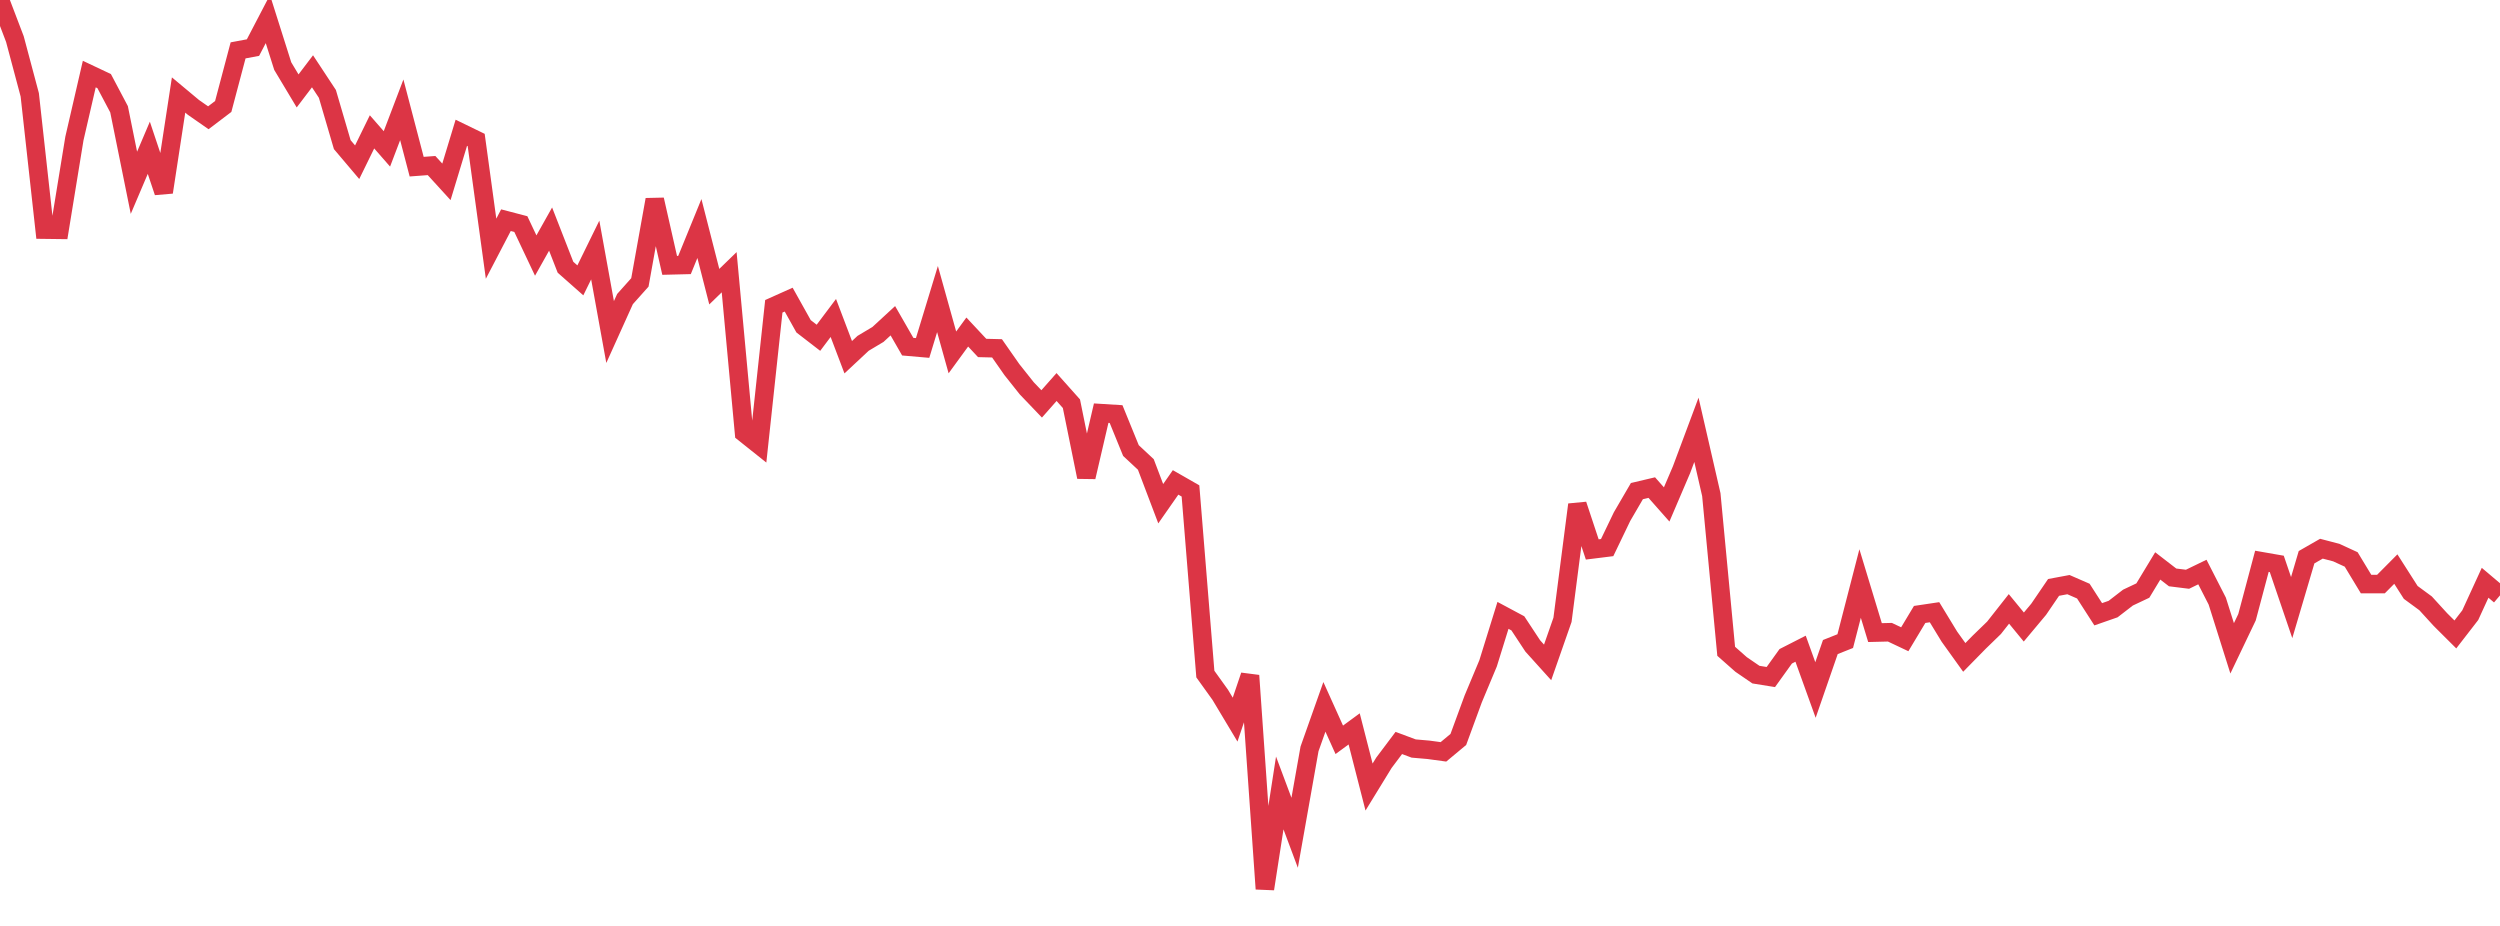 <?xml version="1.0" standalone="no"?>
<!DOCTYPE svg PUBLIC "-//W3C//DTD SVG 1.1//EN" "http://www.w3.org/Graphics/SVG/1.1/DTD/svg11.dtd">
<svg width="135" height="50" viewBox="0 0 135 50" preserveAspectRatio="none" class="sparkline" xmlns="http://www.w3.org/2000/svg"
xmlns:xlink="http://www.w3.org/1999/xlink"><path  class="sparkline--line" d="M 0 0 L 0 0 L 0.804 2.11 L 1.607 5.12 L 2.411 12.4 L 3.214 12.41 L 4.018 7.48 L 4.821 4 L 5.625 4.38 L 6.429 5.9 L 7.232 9.87 L 8.036 7.98 L 8.839 10.38 L 9.643 5.13 L 10.446 5.8 L 11.25 6.36 L 12.054 5.75 L 12.857 2.72 L 13.661 2.57 L 14.464 1.03 L 15.268 3.57 L 16.071 4.91 L 16.875 3.85 L 17.679 5.07 L 18.482 7.81 L 19.286 8.76 L 20.089 7.12 L 20.893 8.04 L 21.696 5.93 L 22.5 9 L 23.304 8.94 L 24.107 9.82 L 24.911 7.17 L 25.714 7.56 L 26.518 13.43 L 27.321 11.89 L 28.125 12.1 L 28.929 13.8 L 29.732 12.37 L 30.536 14.43 L 31.339 15.14 L 32.143 13.5 L 32.946 17.93 L 33.75 16.15 L 34.554 15.25 L 35.357 10.78 L 36.161 14.33 L 36.964 14.31 L 37.768 12.34 L 38.571 15.48 L 39.375 14.7 L 40.179 23.38 L 40.982 24.02 L 41.786 16.54 L 42.589 16.18 L 43.393 17.62 L 44.196 18.24 L 45 17.17 L 45.804 19.29 L 46.607 18.54 L 47.411 18.06 L 48.214 17.32 L 49.018 18.72 L 49.821 18.79 L 50.625 16.15 L 51.429 19.03 L 52.232 17.93 L 53.036 18.79 L 53.839 18.81 L 54.643 19.96 L 55.446 20.97 L 56.25 21.81 L 57.054 20.9 L 57.857 21.8 L 58.661 25.76 L 59.464 22.31 L 60.268 22.36 L 61.071 24.33 L 61.875 25.08 L 62.679 27.2 L 63.482 26.05 L 64.286 26.51 L 65.089 36.4 L 65.893 37.52 L 66.696 38.86 L 67.5 36.48 L 68.304 48 L 69.107 42.82 L 69.911 44.97 L 70.714 40.44 L 71.518 38.17 L 72.321 39.95 L 73.125 39.36 L 73.929 42.5 L 74.732 41.19 L 75.536 40.12 L 76.339 40.42 L 77.143 40.49 L 77.946 40.6 L 78.75 39.93 L 79.554 37.74 L 80.357 35.82 L 81.161 33.23 L 81.964 33.66 L 82.768 34.88 L 83.571 35.77 L 84.375 33.47 L 85.179 27.25 L 85.982 29.67 L 86.786 29.57 L 87.589 27.9 L 88.393 26.52 L 89.196 26.33 L 90 27.24 L 90.804 25.36 L 91.607 23.21 L 92.411 26.71 L 93.214 35.17 L 94.018 35.88 L 94.821 36.43 L 95.625 36.56 L 96.429 35.44 L 97.232 35.03 L 98.036 37.26 L 98.839 34.94 L 99.643 34.62 L 100.446 31.51 L 101.25 34.16 L 102.054 34.14 L 102.857 34.52 L 103.661 33.18 L 104.464 33.06 L 105.268 34.38 L 106.071 35.5 L 106.875 34.68 L 107.679 33.9 L 108.482 32.88 L 109.286 33.86 L 110.089 32.9 L 110.893 31.72 L 111.696 31.57 L 112.5 31.92 L 113.304 33.17 L 114.107 32.89 L 114.911 32.27 L 115.714 31.89 L 116.518 30.56 L 117.321 31.18 L 118.125 31.28 L 118.929 30.89 L 119.732 32.46 L 120.536 35.01 L 121.339 33.33 L 122.143 30.31 L 122.946 30.45 L 123.75 32.81 L 124.554 30.09 L 125.357 29.63 L 126.161 29.84 L 126.964 30.21 L 127.768 31.54 L 128.571 31.54 L 129.375 30.73 L 130.179 31.99 L 130.982 32.58 L 131.786 33.46 L 132.589 34.26 L 133.393 33.22 L 134.196 31.47 L 135 32.15" fill="none" stroke-width="1" stroke="#dc3545"></path></svg>